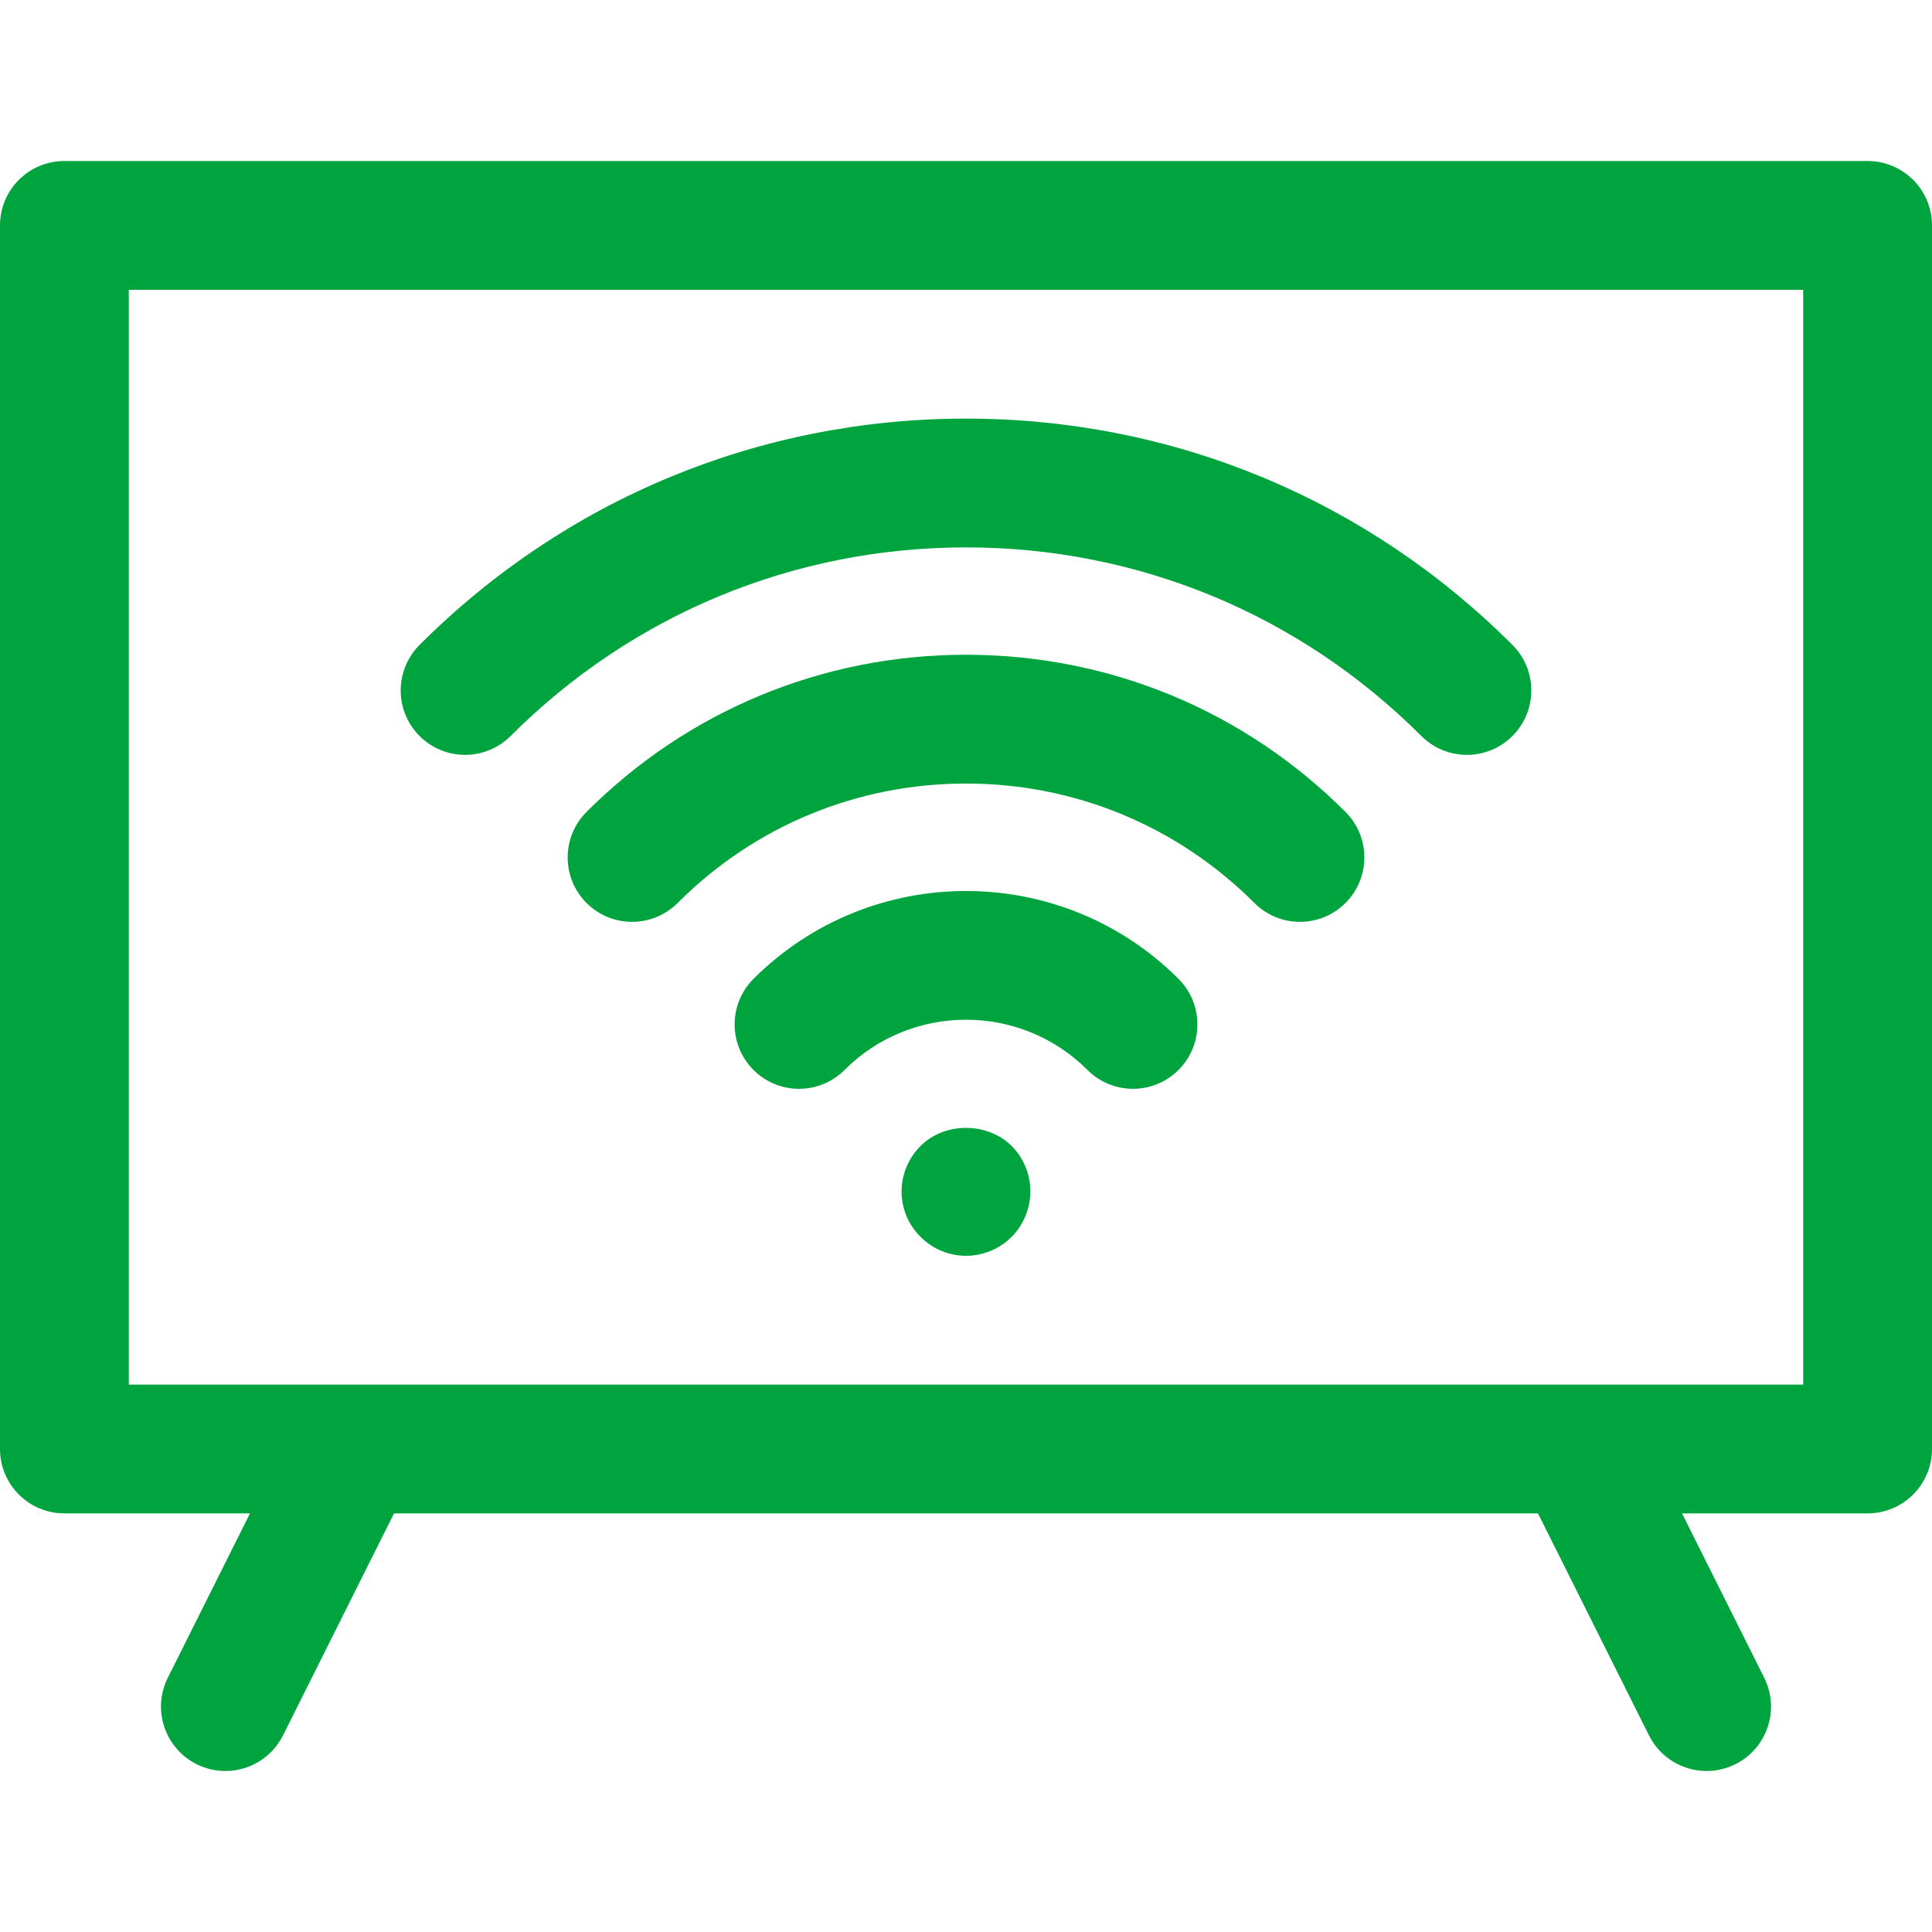 <?xml version="1.0" encoding="utf-8"?>
<!-- Ikona pochodzi ze strony jedziemyDalej.eu, (C) Marcin Chuć 2025 -->
<!-- Generator: Adobe Illustrator 16.0.0, SVG Export Plug-In . SVG Version: 6.00 Build 0)  -->
<!DOCTYPE svg PUBLIC "-//W3C//DTD SVG 1.1//EN" "http://www.w3.org/Graphics/SVG/1.1/DTD/svg11.dtd">
<svg version="1.1" id="Layer_1" xmlns="http://www.w3.org/2000/svg" xmlns:xlink="http://www.w3.org/1999/xlink" x="0px" y="0px"
	 width="512px" height="512px" viewBox="0 0 512 512" enable-background="new 0 0 512 512" xml:space="preserve">
<g>
	<path fill="#00A43E" d="M494.932,42.665H17.066C7.643,42.665,0,50.307,0,59.731v324.266c0,9.426,7.643,17.066,17.066,17.066H66.25
		L44.467,444.63c-4.209,8.434-0.791,18.684,7.633,22.9c2.451,1.225,5.059,1.805,7.625,1.805c6.258,0,12.283-3.459,15.275-9.438
		l29.416-58.834h303.166L437,459.897c2.99,5.979,9.016,9.438,15.283,9.438c2.557,0,5.166-0.58,7.615-1.805
		c8.434-4.217,11.852-14.467,7.635-22.9l-21.783-43.566h49.182c9.426,0,17.068-7.641,17.068-17.066V59.731
		C512,50.307,504.357,42.665,494.932,42.665z M477.865,366.931H34.133V76.798h443.732V366.931z"/>
	<path fill="#00A43E" d="M243.957,303.702c-3.158,3.158-5.033,7.512-5.033,12.033c0,4.521,1.793,8.875,5.033,12.033
		c3.16,3.241,7.602,5.033,12.033,5.033c4.525,0,8.875-1.792,12.117-5.033c3.158-3.158,4.951-7.596,4.951-12.033
		c0-4.521-1.793-8.875-4.951-12.033C261.707,297.302,250.275,297.302,243.957,303.702z"/>
	<path fill="#00A43E" d="M199.684,259.41c-6.668,6.667-6.668,17.471,0,24.138c3.332,3.333,7.699,5,12.066,5
		s8.732-1.667,12.066-4.996c17.75-17.75,46.625-17.754,64.375-0.004c6.658,6.666,17.467,6.666,24.133,0
		c6.666-6.662,6.666-17.471,0-24.133C281.275,228.36,230.742,228.364,199.684,259.41z"/>
	<path fill="#00A43E" d="M256,173.515c-37.992,0-73.701,14.792-100.566,41.654c-6.658,6.662-6.658,17.471,0.008,24.133
		c6.658,6.667,17.467,6.667,24.133,0c20.408-20.412,47.551-31.653,76.426-31.653s56.016,11.241,76.434,31.653
		c3.332,3.334,7.699,5,12.066,5c4.365,0,8.732-1.666,12.066-5c6.666-6.662,6.666-17.471,0-24.133
		C329.707,188.307,293.99,173.515,256,173.515z"/>
	<path fill="#00A43E" d="M135.324,195.048c32.225-32.233,75.084-49.983,120.676-49.983s88.449,17.75,120.674,49.983
		c3.334,3.333,7.701,5,12.076,5c4.365,0,8.732-1.667,12.066-5c6.666-6.662,6.666-17.471,0-24.133
		c-38.684-38.684-90.109-59.983-144.816-59.983c-54.709,0-106.133,21.3-144.816,59.983c-6.658,6.666-6.658,17.471,0.008,24.133
		C117.85,201.715,128.658,201.715,135.324,195.048z"/>
</g>
</svg>
